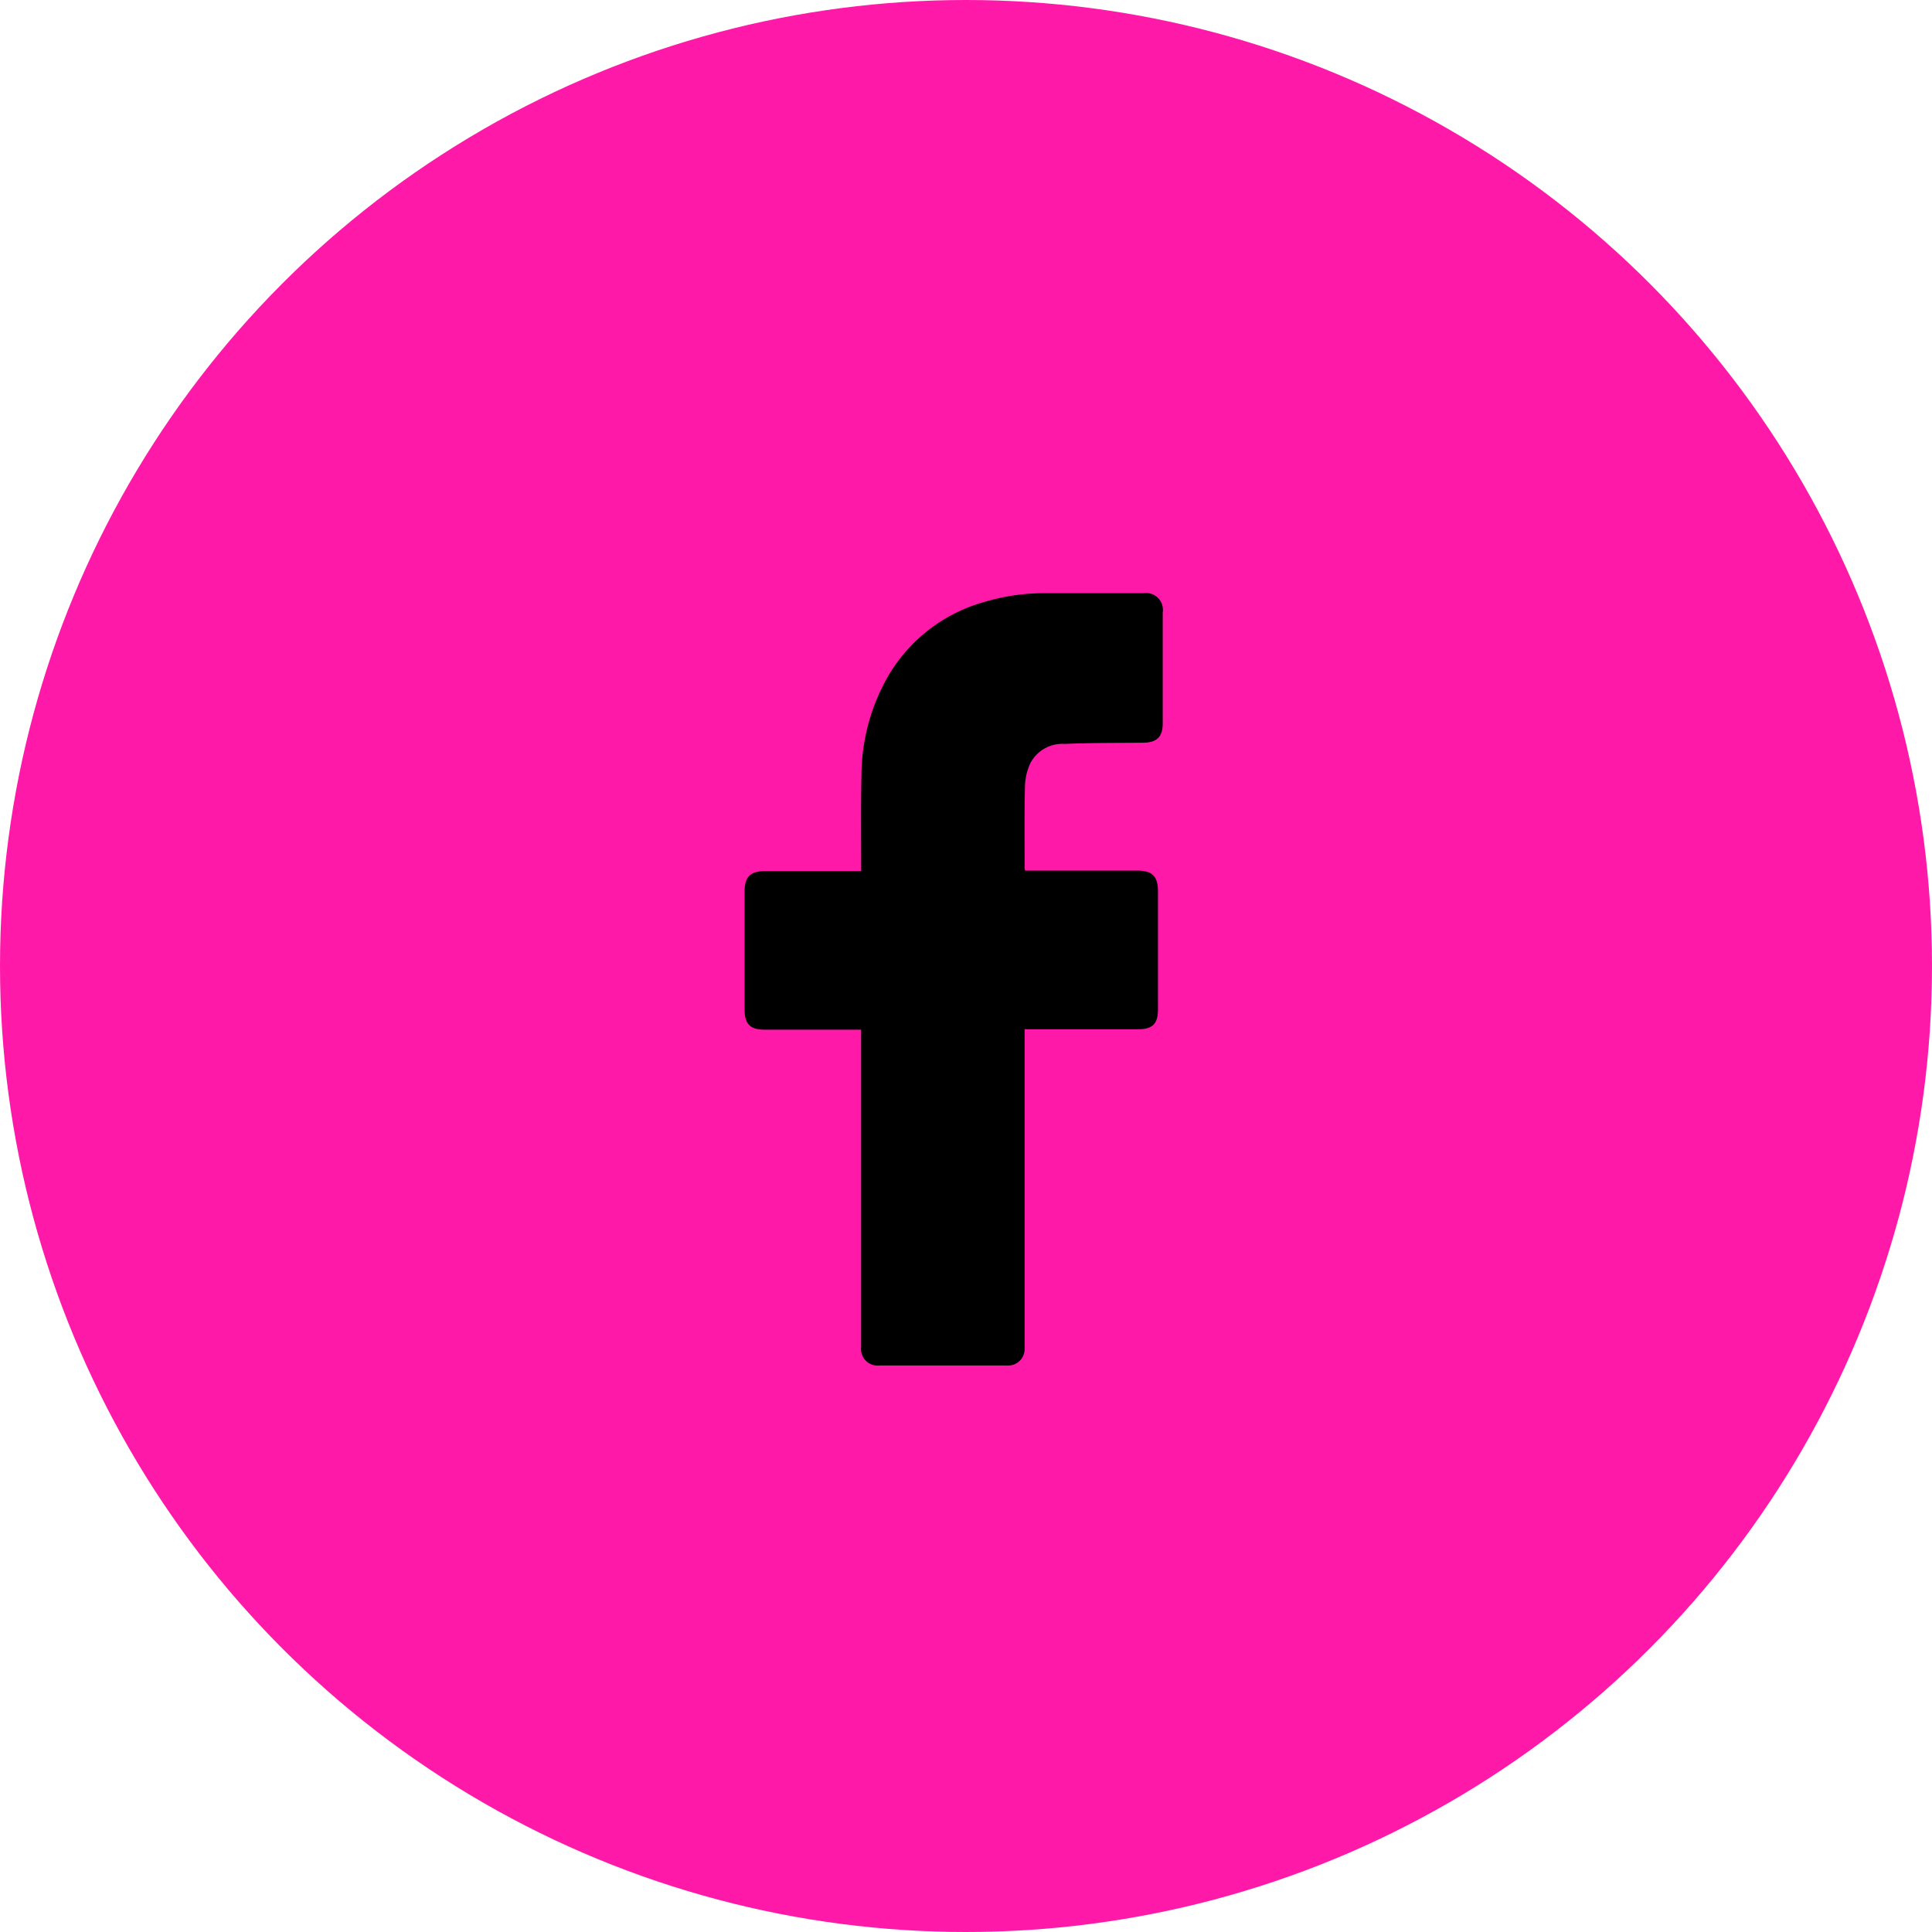 <svg xmlns="http://www.w3.org/2000/svg" width="35" height="35" viewBox="0 0 35 35">
  <g id="Group_65" data-name="Group 65" transform="translate(-1303 -289)">
    <g id="Group_63" data-name="Group 63">
      <circle id="Ellipse_5" data-name="Ellipse 5" cx="17.5" cy="17.5" r="17.5" transform="translate(1303 289)" fill="#ff19a9"/>
    </g>
    <g id="_8y6ZiD" data-name="8y6ZiD" transform="translate(726.732 -139.278)">
      <g id="Group_19" data-name="Group 19" transform="translate(589.756 439.028)">
        <path id="Path_45" data-name="Path 45" d="M591.869,446.932h-1.74c-.274,0-.372-.1-.372-.374q0-1.061,0-2.122c0-.275.1-.378.384-.378h1.728v-.127c0-.532-.006-1.063.005-1.595a3.638,3.638,0,0,1,.478-1.8,2.925,2.925,0,0,1,1.731-1.348,3.786,3.786,0,0,1,1.12-.164h1.779a.307.307,0,0,1,.35.352q0,1,0,2.008c0,.242-.108.346-.352.349-.474.005-.949,0-1.423.022a.653.653,0,0,0-.62.343,1.038,1.038,0,0,0-.1.406c-.013.5-.007,1-.007,1.5a.3.3,0,0,0,.01.046h2.027c.277,0,.379.1.379.381q0,1.067,0,2.134c0,.261-.1.359-.361.359h-2.055v5.675c0,.034,0,.069,0,.1a.3.3,0,0,1-.329.316q-1.148,0-2.3,0a.3.3,0,0,1-.333-.333c0-.5,0-1,0-1.5v-4.259Z" transform="translate(-589.756 -439.028)"/>
      </g>
    </g>
  </g>
</svg>
